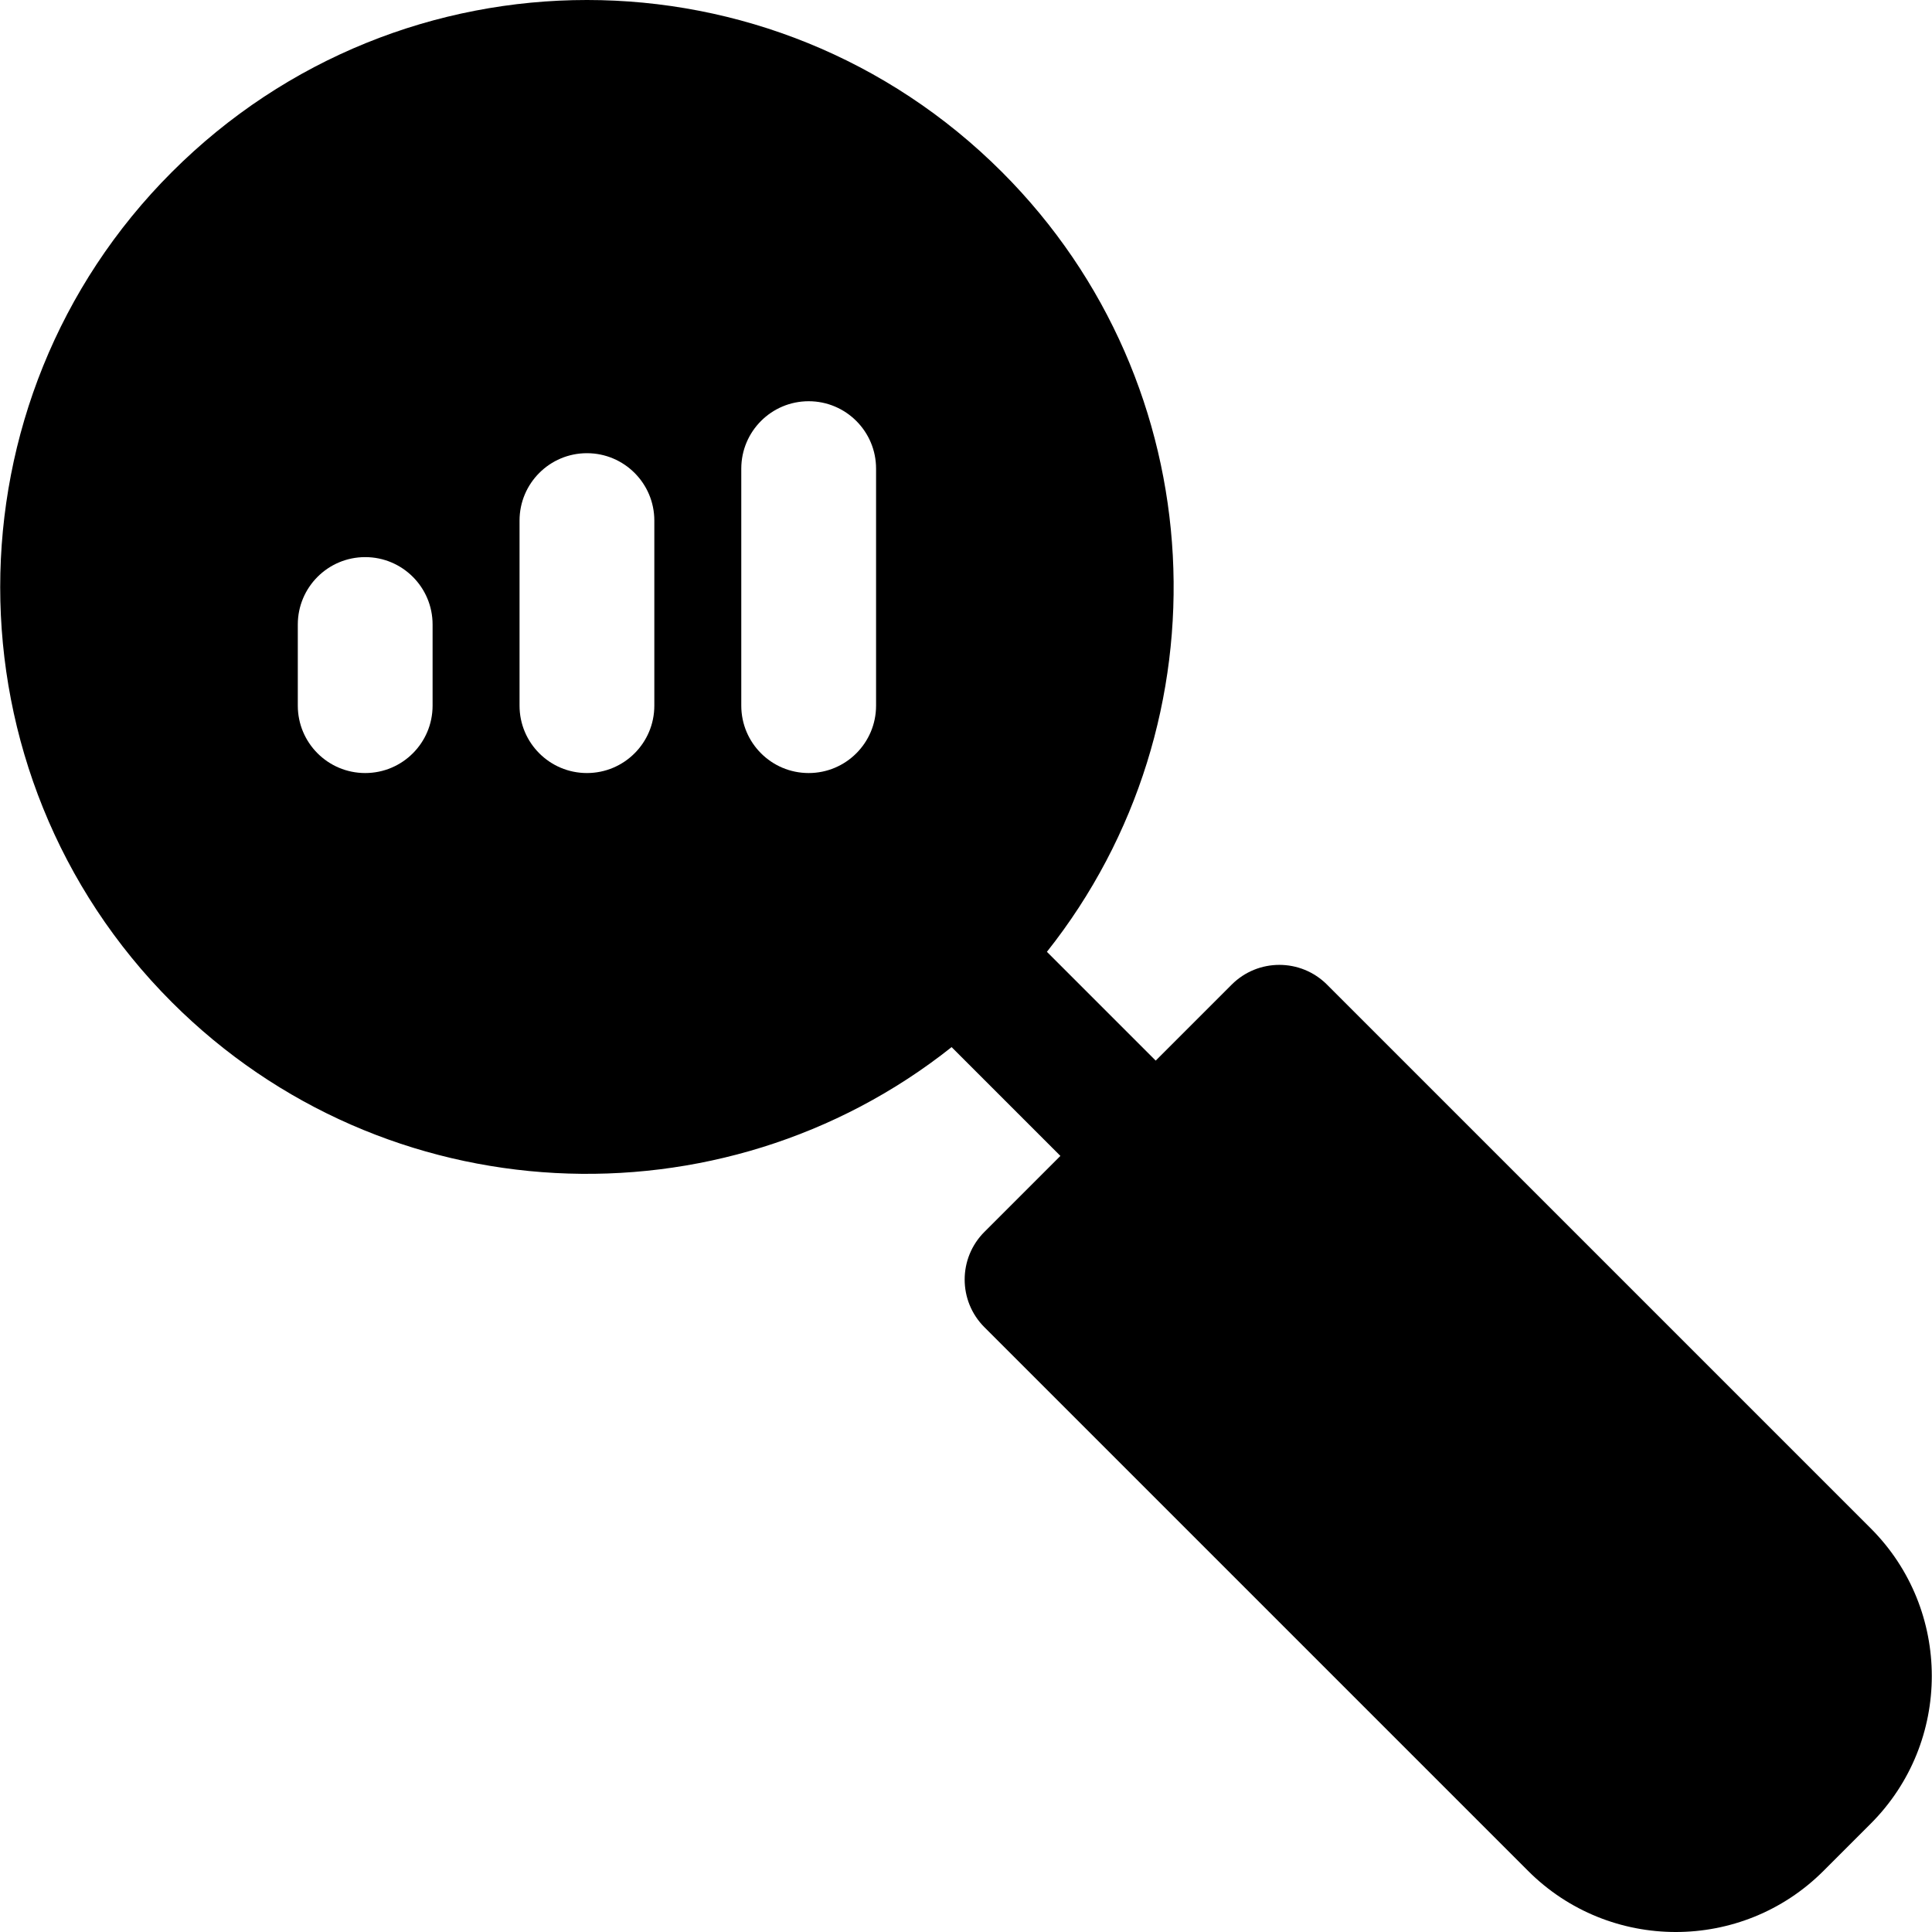<?xml version="1.0" encoding="iso-8859-1"?>
<!-- Uploaded to: SVG Repo, www.svgrepo.com, Generator: SVG Repo Mixer Tools -->
<svg fill="#000000" height="800px" width="800px" version="1.1" id="Layer_1" xmlns="http://www.w3.org/2000/svg" xmlns:xlink="http://www.w3.org/1999/xlink" 
	 viewBox="0 0 512 512" xml:space="preserve">
<g>
	<g>
		<path d="M495.765,405.028L351.67,260.933c-6.974-6.975-18.283-6.975-25.258,0l-20.138,20.138l-28.831-28.831
			c48.443-61.011,44.484-150.258-11.9-206.641c-60.797-60.797-159.197-60.802-219.999,0c-60.654,60.653-60.654,159.346,0,219.999
			c56.38,56.381,145.628,60.343,206.641,11.9l28.831,28.831l-20.138,20.138c-6.975,6.975-6.975,18.283,0,25.258l144.094,144.094
			c21.579,21.579,56.685,21.571,78.255,0l12.537-12.535C517.34,461.707,517.339,426.603,495.765,405.028z M114.641,187.005
			c0,9.864-7.997,17.86-17.86,17.86c-9.864,0-17.86-7.997-17.86-17.86v-21.504c0-9.864,7.997-17.86,17.86-17.86
			c9.864,0,17.86,7.997,17.86,17.86V187.005z M173.404,187.005c0,9.864-7.997,17.86-17.86,17.86c-9.864,0-17.86-7.997-17.86-17.86
			v-49.044c0-9.864,7.997-17.86,17.86-17.86c9.864,0,17.86,7.997,17.86,17.86V187.005z M232.167,187.005
			c0,9.864-7.997,17.86-17.86,17.86c-9.864,0-17.86-7.997-17.86-17.86V124.19c0-9.864,7.997-17.86,17.86-17.86
			c9.864,0,17.86,7.997,17.86,17.86V187.005z"/>
	</g>
</g>
</svg>